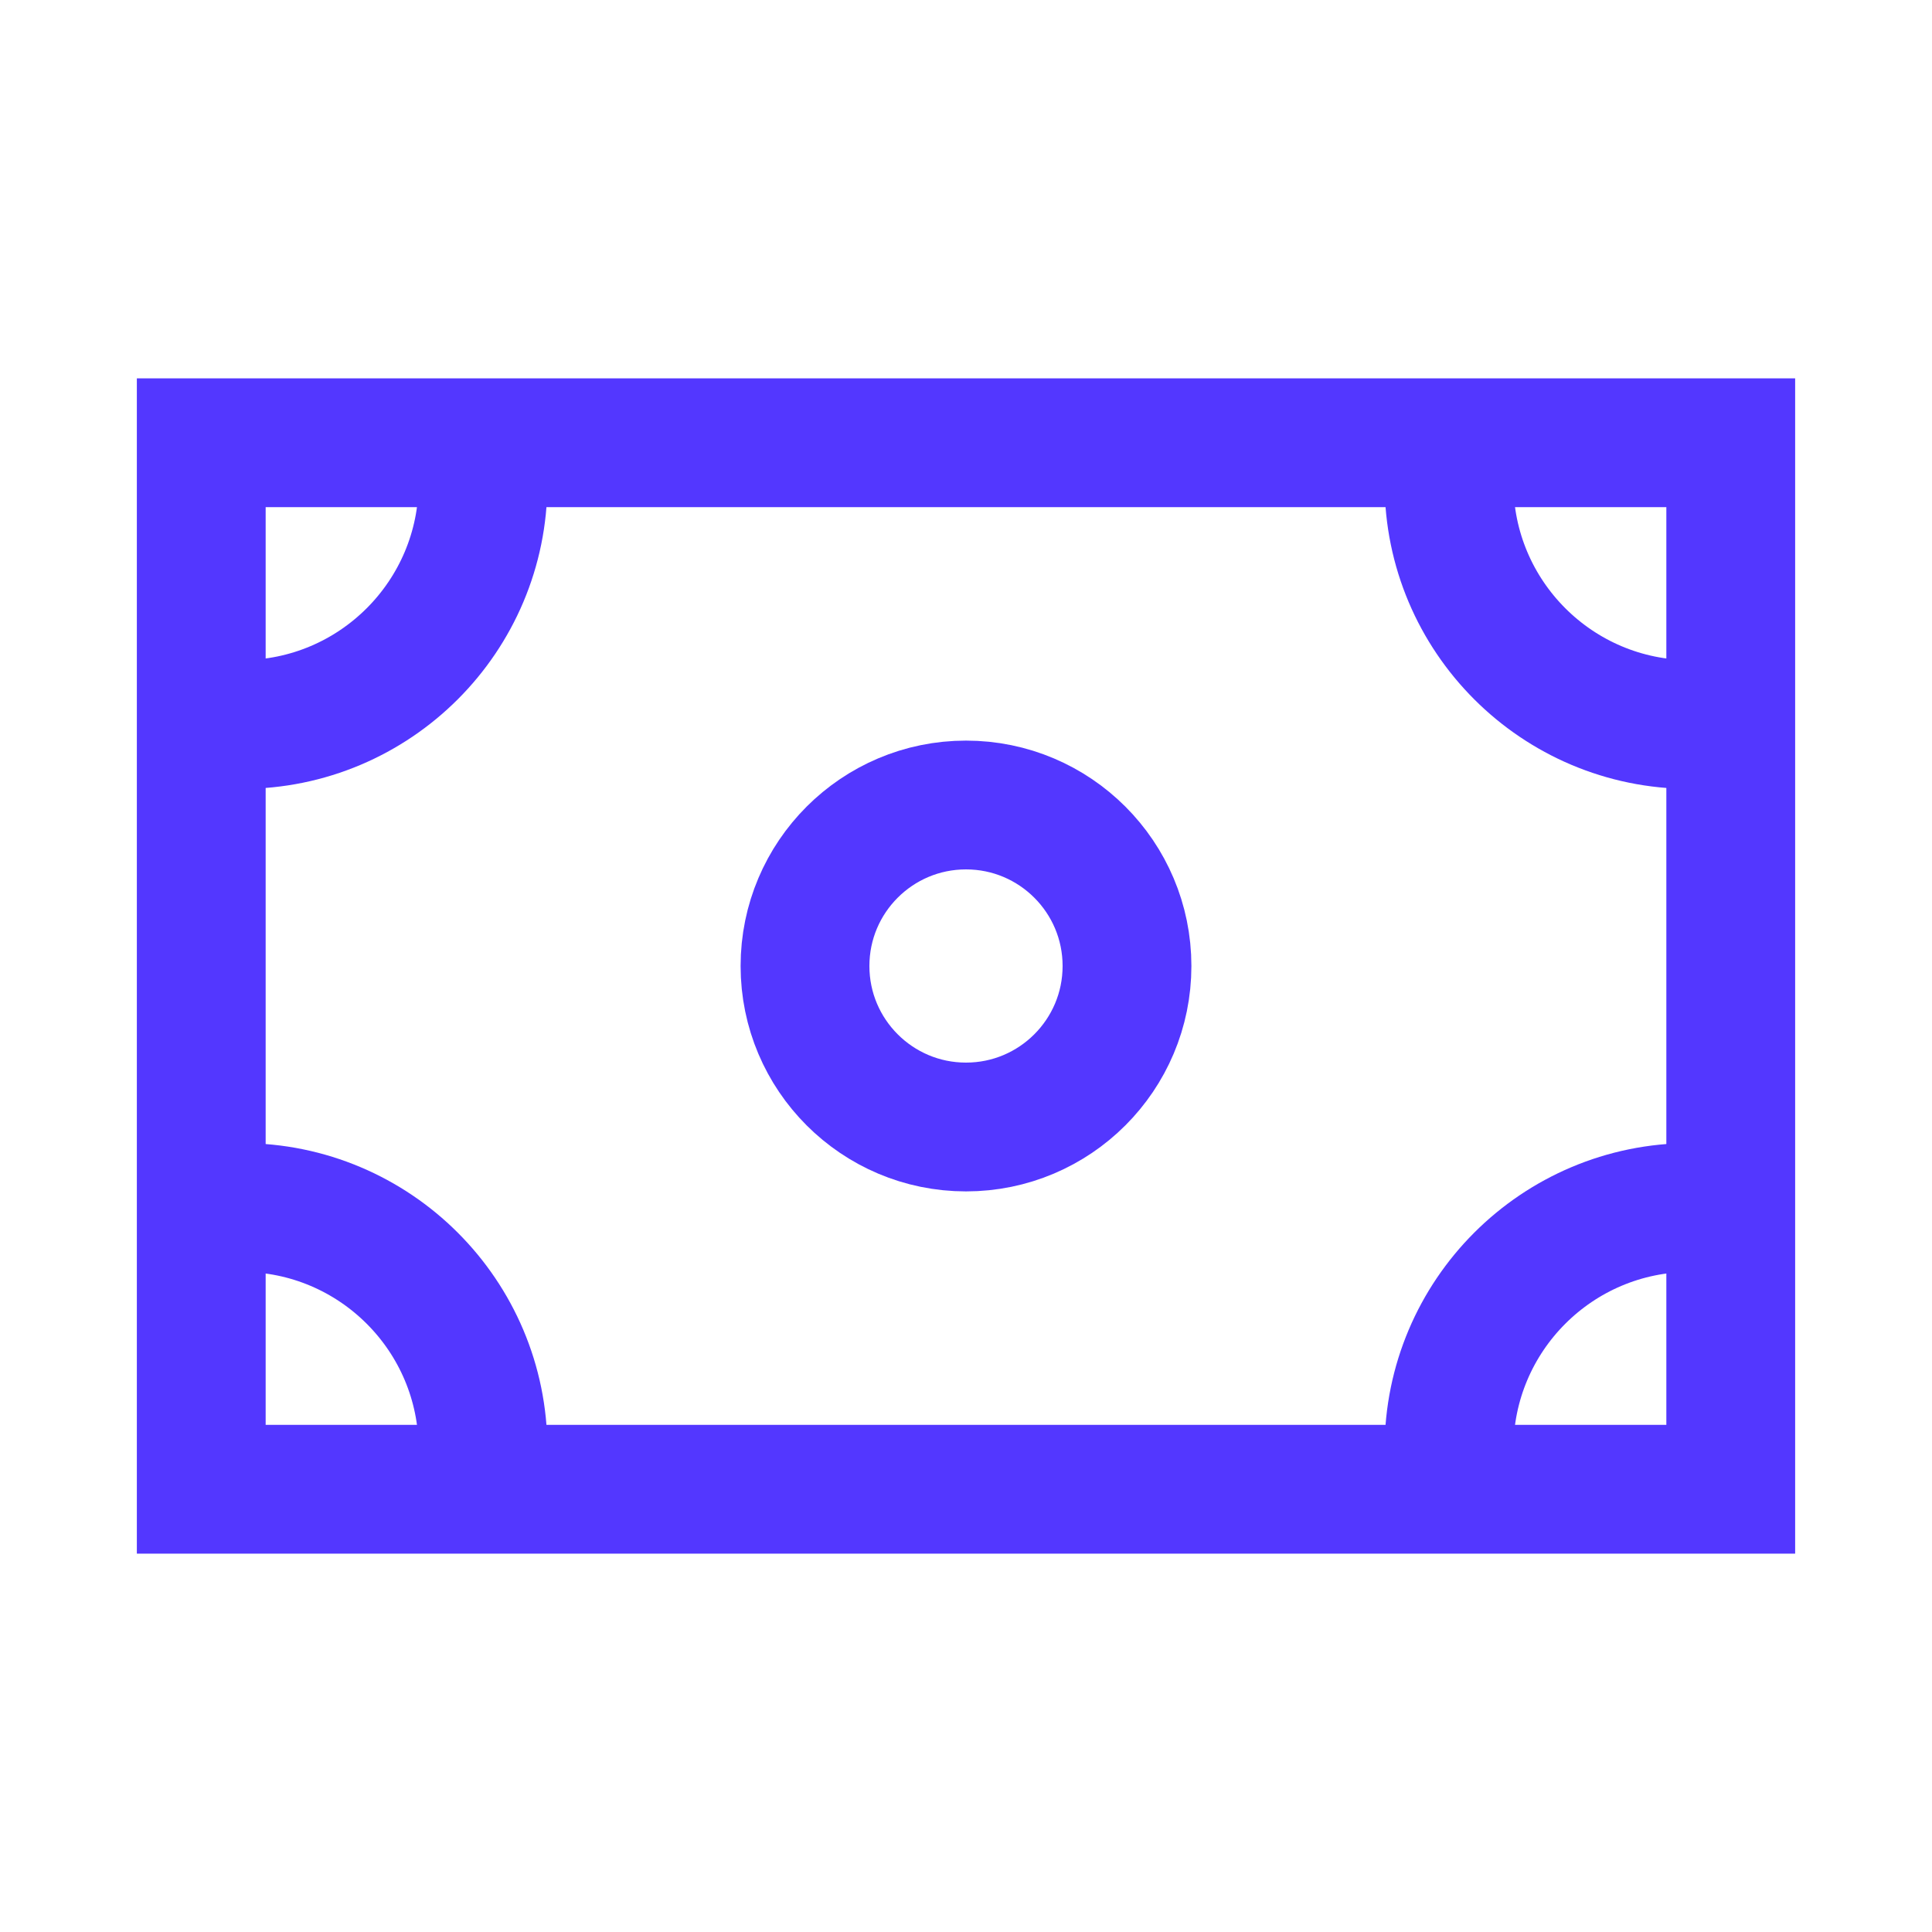 <svg width="60" height="60" viewBox="0 0 60 60" fill="none" xmlns="http://www.w3.org/2000/svg">
<path d="M53.75 13.75H6.25V46.25H53.75V13.75Z" stroke="#5337FF" stroke-width="4"/>
<path d="M30 35C32.761 35 35 32.761 35 30C35 27.239 32.761 25 30 25C27.239 25 25 27.239 25 30C25 32.761 27.239 35 30 35Z" stroke="#5337FF" stroke-width="4"/>
<path d="M52.5 22.5C48.358 22.5 45 19.142 45 15" stroke="#5337FF" stroke-width="4" stroke-linejoin="round"/>
<path d="M15 15C15 19.142 11.642 22.5 7.5 22.5" stroke="#5337FF" stroke-width="4" stroke-linejoin="round"/>
<path d="M45 45C45 40.858 48.358 37.5 52.5 37.5" stroke="#5337FF" stroke-width="4" stroke-linejoin="round"/>
<path d="M15 45C15 40.858 11.642 37.5 7.5 37.5" stroke="#5337FF" stroke-width="4" stroke-linejoin="round"/>
</svg>
